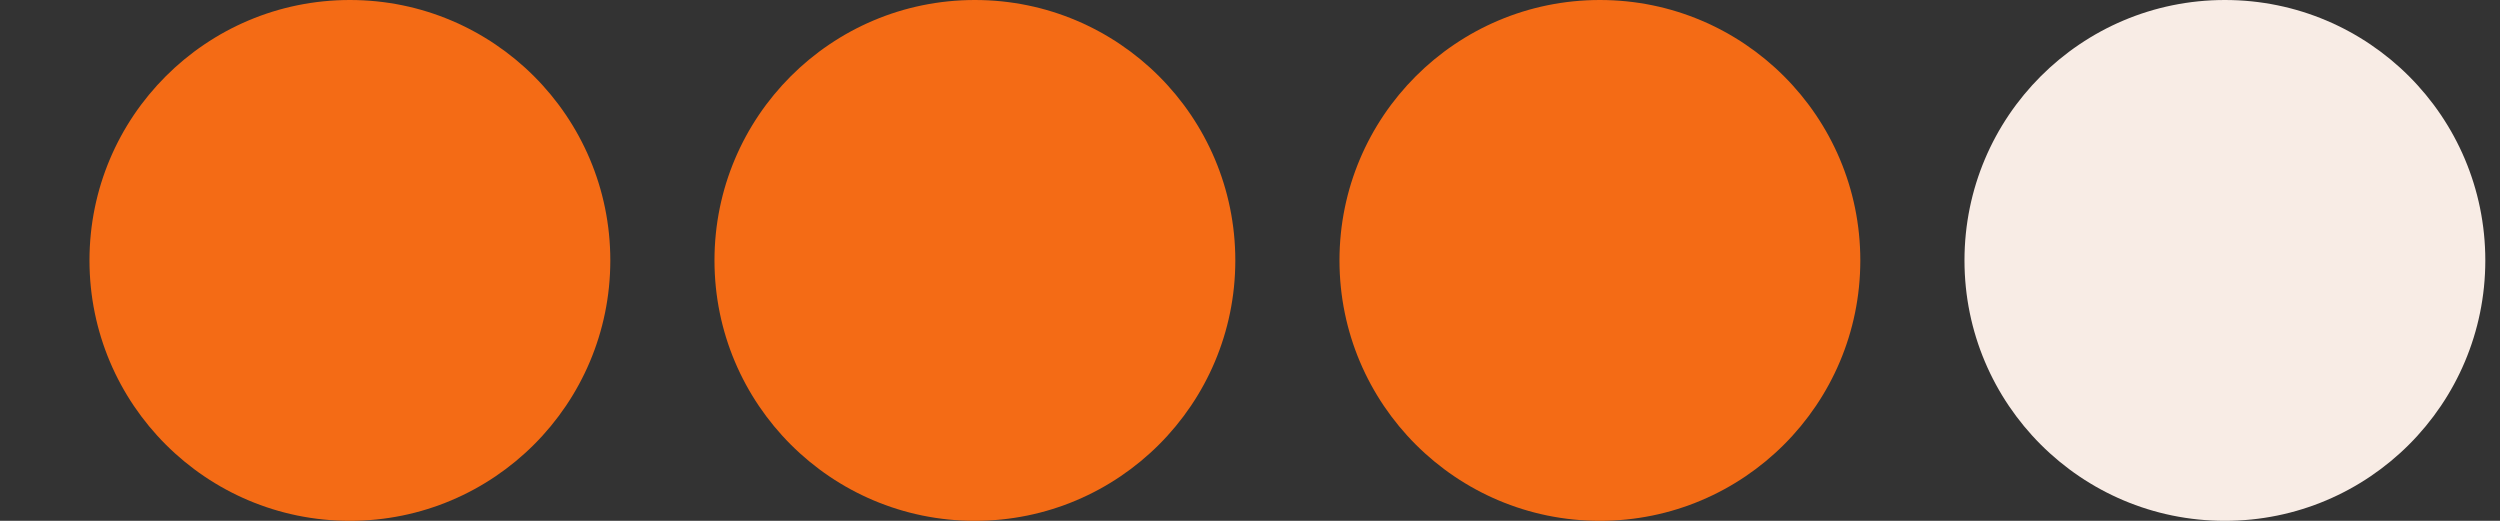<?xml version="1.0" encoding="UTF-8"?> <svg xmlns="http://www.w3.org/2000/svg" width="24" height="5" viewBox="0 0 24 5" fill="none"><rect x="0" y="0" width="24" height="5" fill="#333333" stroke="none"/><circle cx="3.359" cy="2.5" r="2.5" fill="#F46B15"></circle><circle cx="9.359" cy="2.5" r="2.5" fill="#F46B15"></circle><circle cx="15.359" cy="2.5" r="2.5" fill="#F46B15"></circle><circle cx="21.359" cy="2.5" r="2.5" fill="#F8ECE5"></circle></svg> 